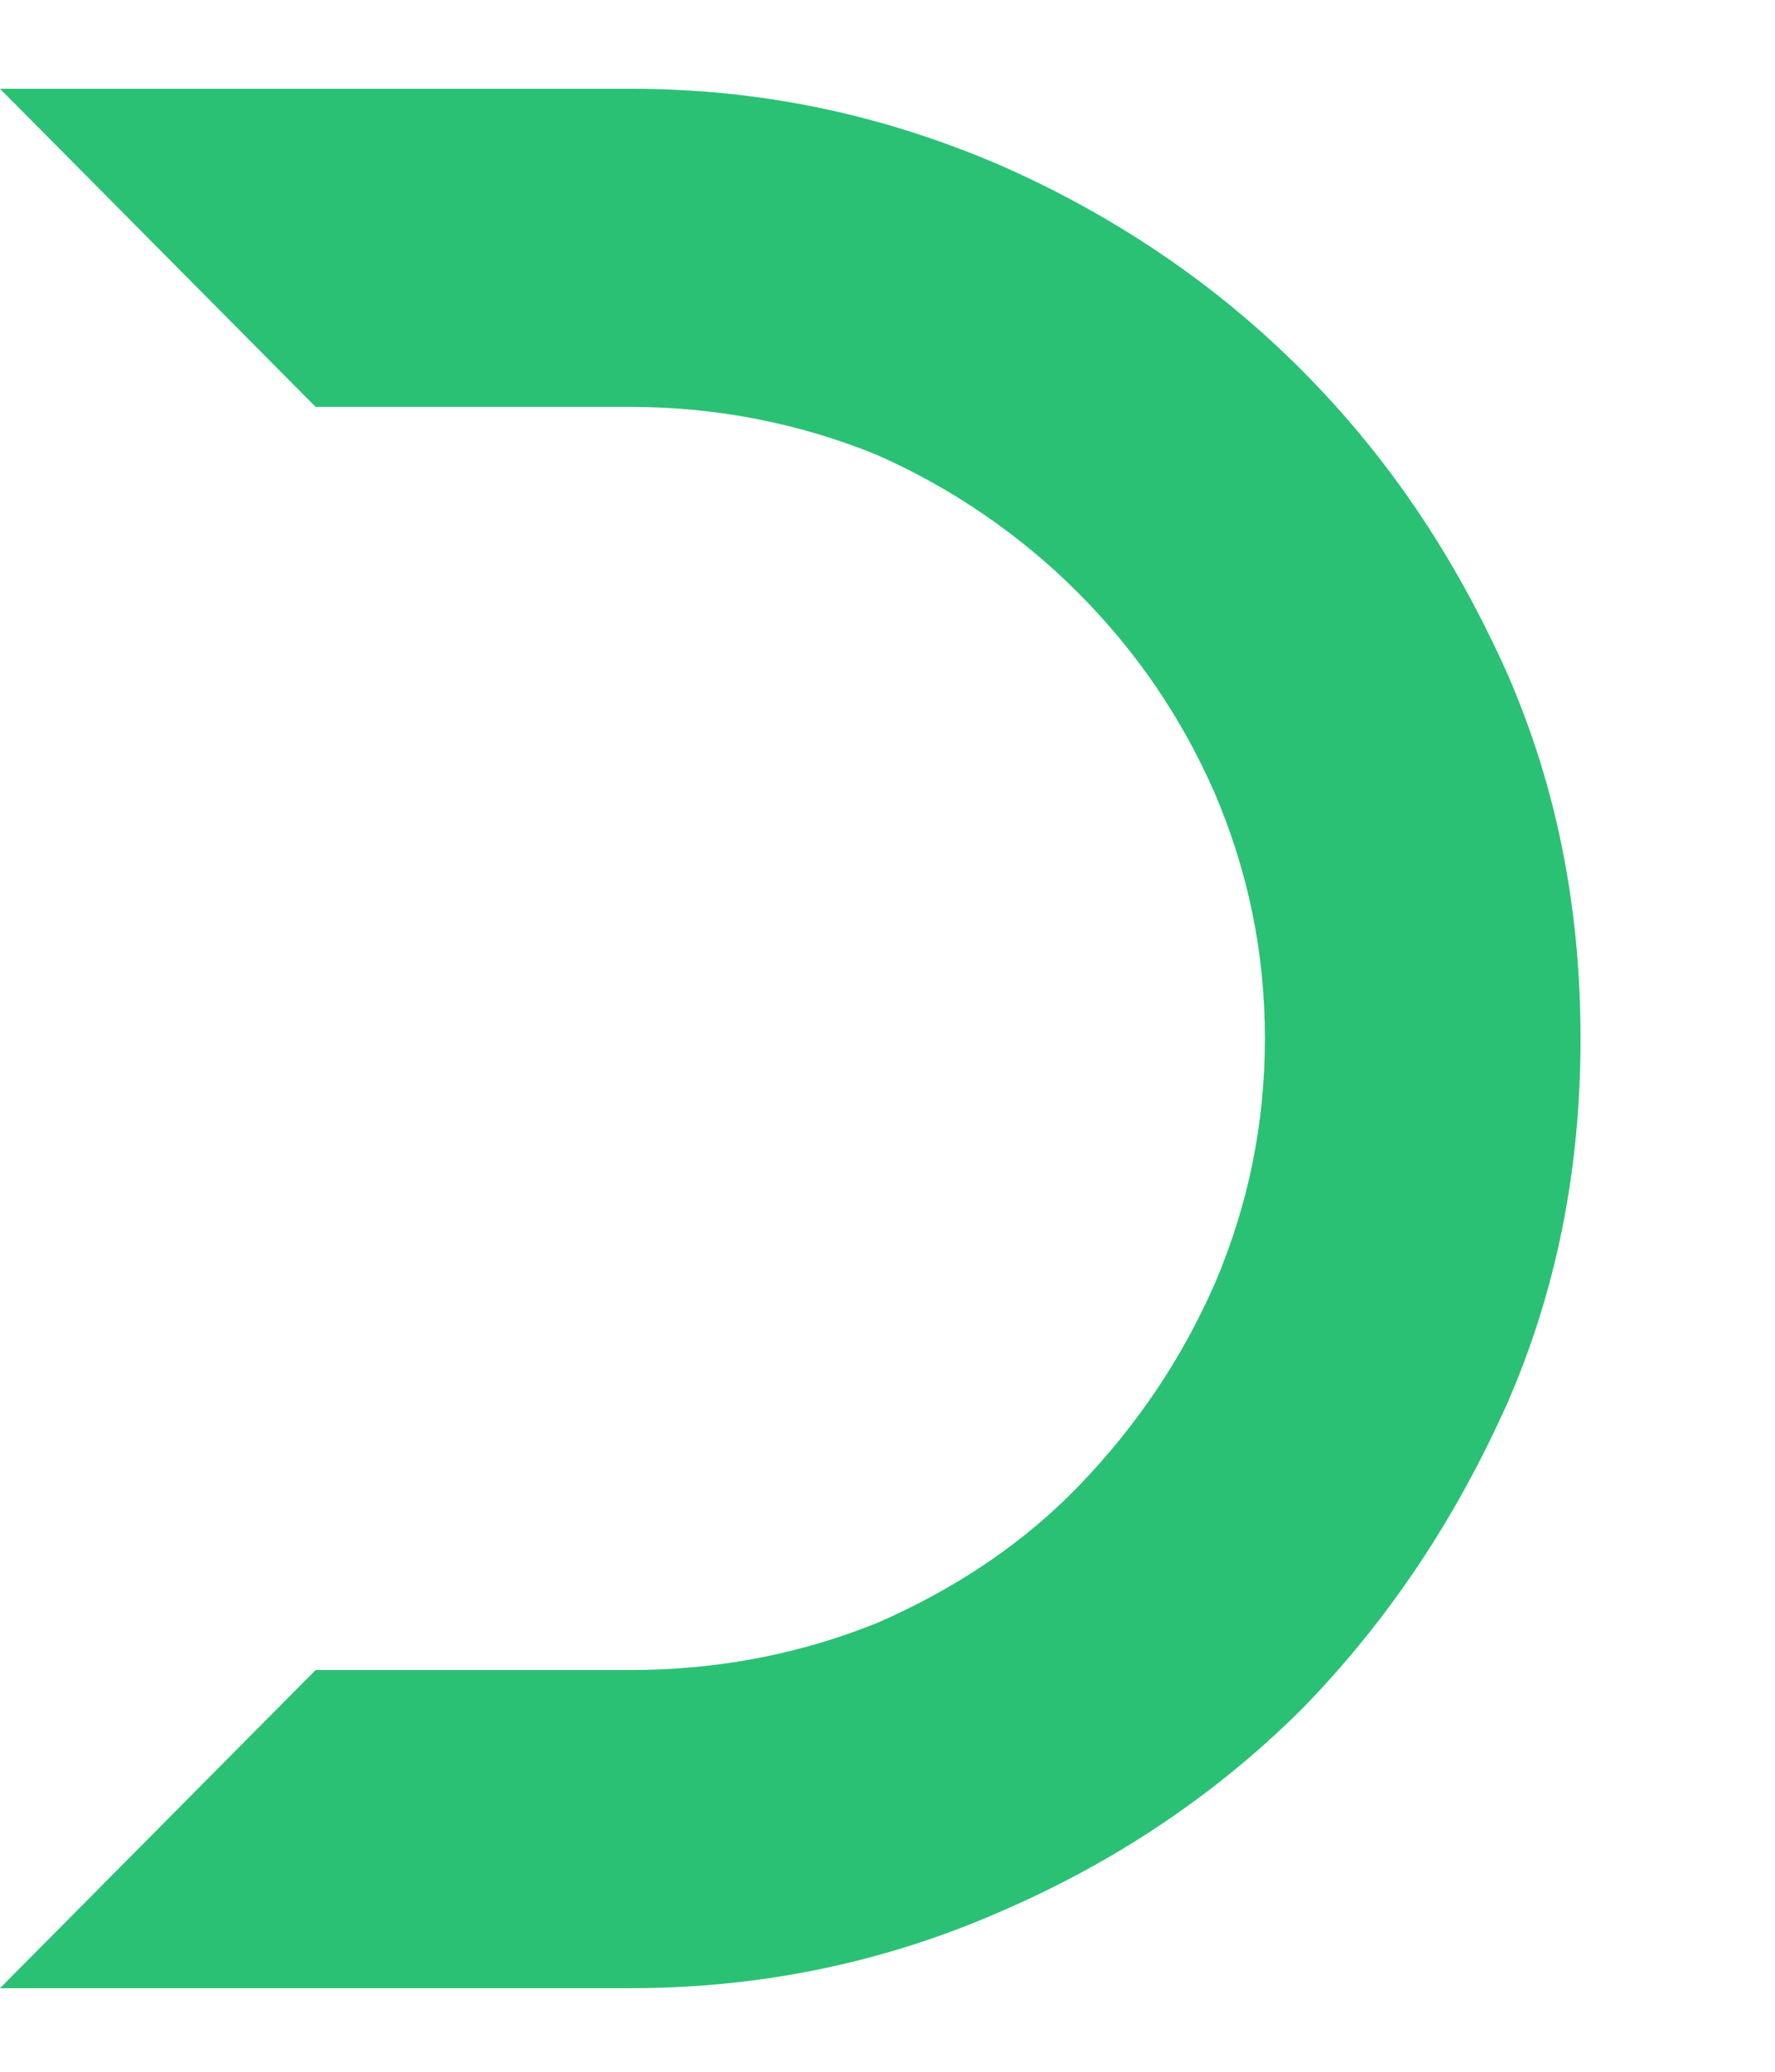 <svg xmlns="http://www.w3.org/2000/svg" xmlns:xlink="http://www.w3.org/1999/xlink" version="1.1" width="24" height="28">
    <g transform="scale(.2)">
        <g id="logomarksvg12991" name="monogram" feature="monogram" rel="mainfill" xmlns:name="monogram_mainfill" fill="#2bc175" transform="translate(0, -58.177) scale(8.022)"><path d="M12.7 12.92 c0.42 0.96 0.62 1.98 0.62 3.08 s-0.2 2.12 -0.62 3.08 c-0.44 0.98 -1 1.82 -1.72 2.56 c-0.72 0.72 -1.58 1.3 -2.56 1.72 c-0.96 0.42 -2 0.64 -3.1 0.64 l-5.32 0 l2.66 -2.68 l2.66 0 c0.74 0 1.44 -0.14 2.08 -0.4 c0.64 -0.28 1.22 -0.66 1.7 -1.16 s0.86 -1.06 1.14 -1.7 c0.28 -0.66 0.42 -1.34 0.42 -2.06 s-0.14 -1.4 -0.42 -2.06 c-0.28 -0.64 -0.66 -1.2 -1.16 -1.7 c-0.48 -0.48 -1.06 -0.88 -1.7 -1.16 c-0.64 -0.26 -1.34 -0.4 -2.06 -0.4 l-2.66 0 l-2.66 -2.68 l5.32 0 c1.1 0 2.12 0.22 3.1 0.64 c0.96 0.42 1.82 1 2.54 1.72 c0.74 0.74 1.3 1.58 1.74 2.56 z"></path></g>
    </g>
</svg>
